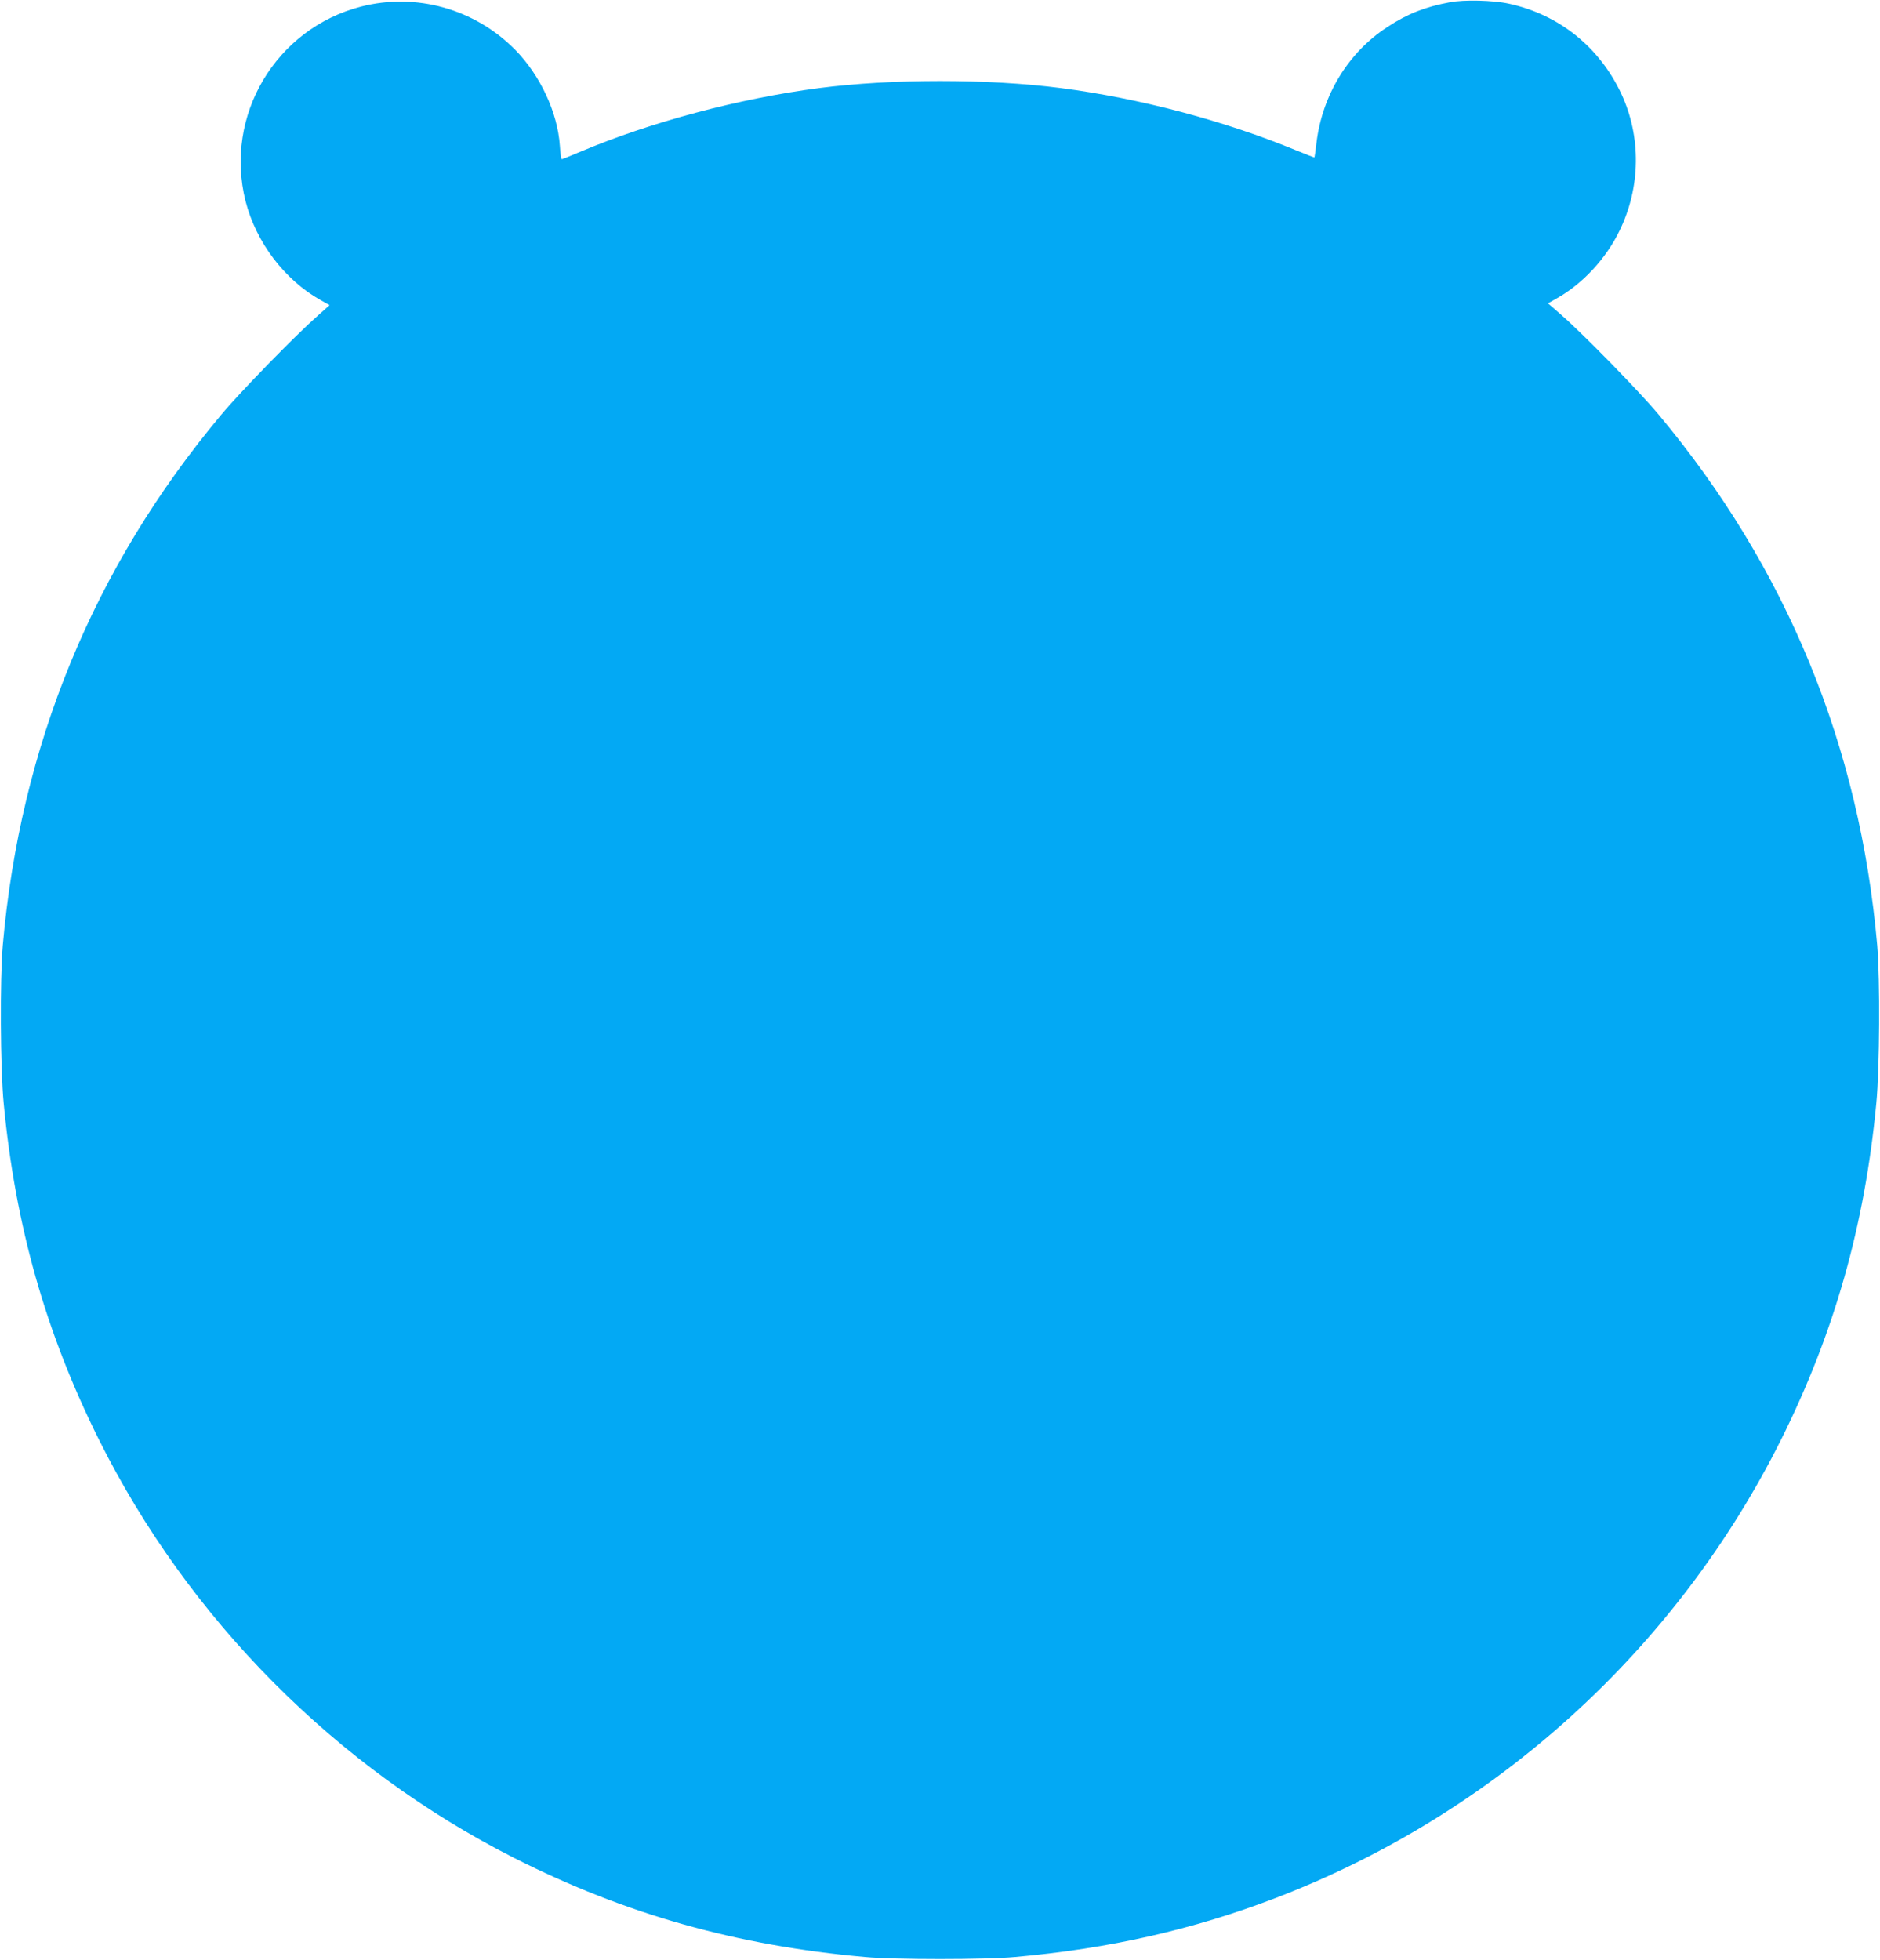 <?xml version="1.0" standalone="no"?>
<!DOCTYPE svg PUBLIC "-//W3C//DTD SVG 20010904//EN"
 "http://www.w3.org/TR/2001/REC-SVG-20010904/DTD/svg10.dtd">
<svg version="1.0" xmlns="http://www.w3.org/2000/svg"
 width="1228pt" height="1280pt" viewBox="0 0 1228 1280"
 preserveAspectRatio="xMidYMid meet">
<g transform="translate(0,1280) scale(0.1,-0.1)"
fill="#03a9f4" stroke="none">
<path d="M9470 12785 c-162 -30 -278 -76 -407 -161 -256 -166 -426 -444 -464
-757 -6 -51 -12 -93 -13 -95 -2 -1 -56 20 -122 47 -468 193 -1020 339 -1536
406 -474 61 -1102 61 -1576 0 -523 -68 -1102 -222 -1561 -416 -64 -27 -118
-49 -122 -49 -3 0 -9 39 -12 88 -15 218 -128 460 -292 627 -264 267 -646 374
-1006 282 -559 -144 -896 -713 -755 -1271 69 -269 254 -513 490 -646 l59 -33
-79 -70 c-147 -130 -509 -501 -630 -647 -834 -997 -1311 -2159 -1426 -3465
-19 -222 -16 -803 6 -1030 76 -800 275 -1501 622 -2197 586 -1174 1549 -2143
2714 -2733 724 -366 1449 -571 2290 -646 191 -18 789 -18 980 0 620 55 1168
180 1707 387 1432 550 2612 1621 3297 2992 347 696 546 1397 622 2197 22 227
25 808 6 1030 -115 1306 -592 2466 -1426 3465 -126 152 -502 536 -643 658
l-82 71 57 32 c169 95 321 258 410 441 139 284 143 615 12 896 -143 305 -407
517 -735 588 -100 22 -293 27 -385 9z"/>
</g>
</svg>
